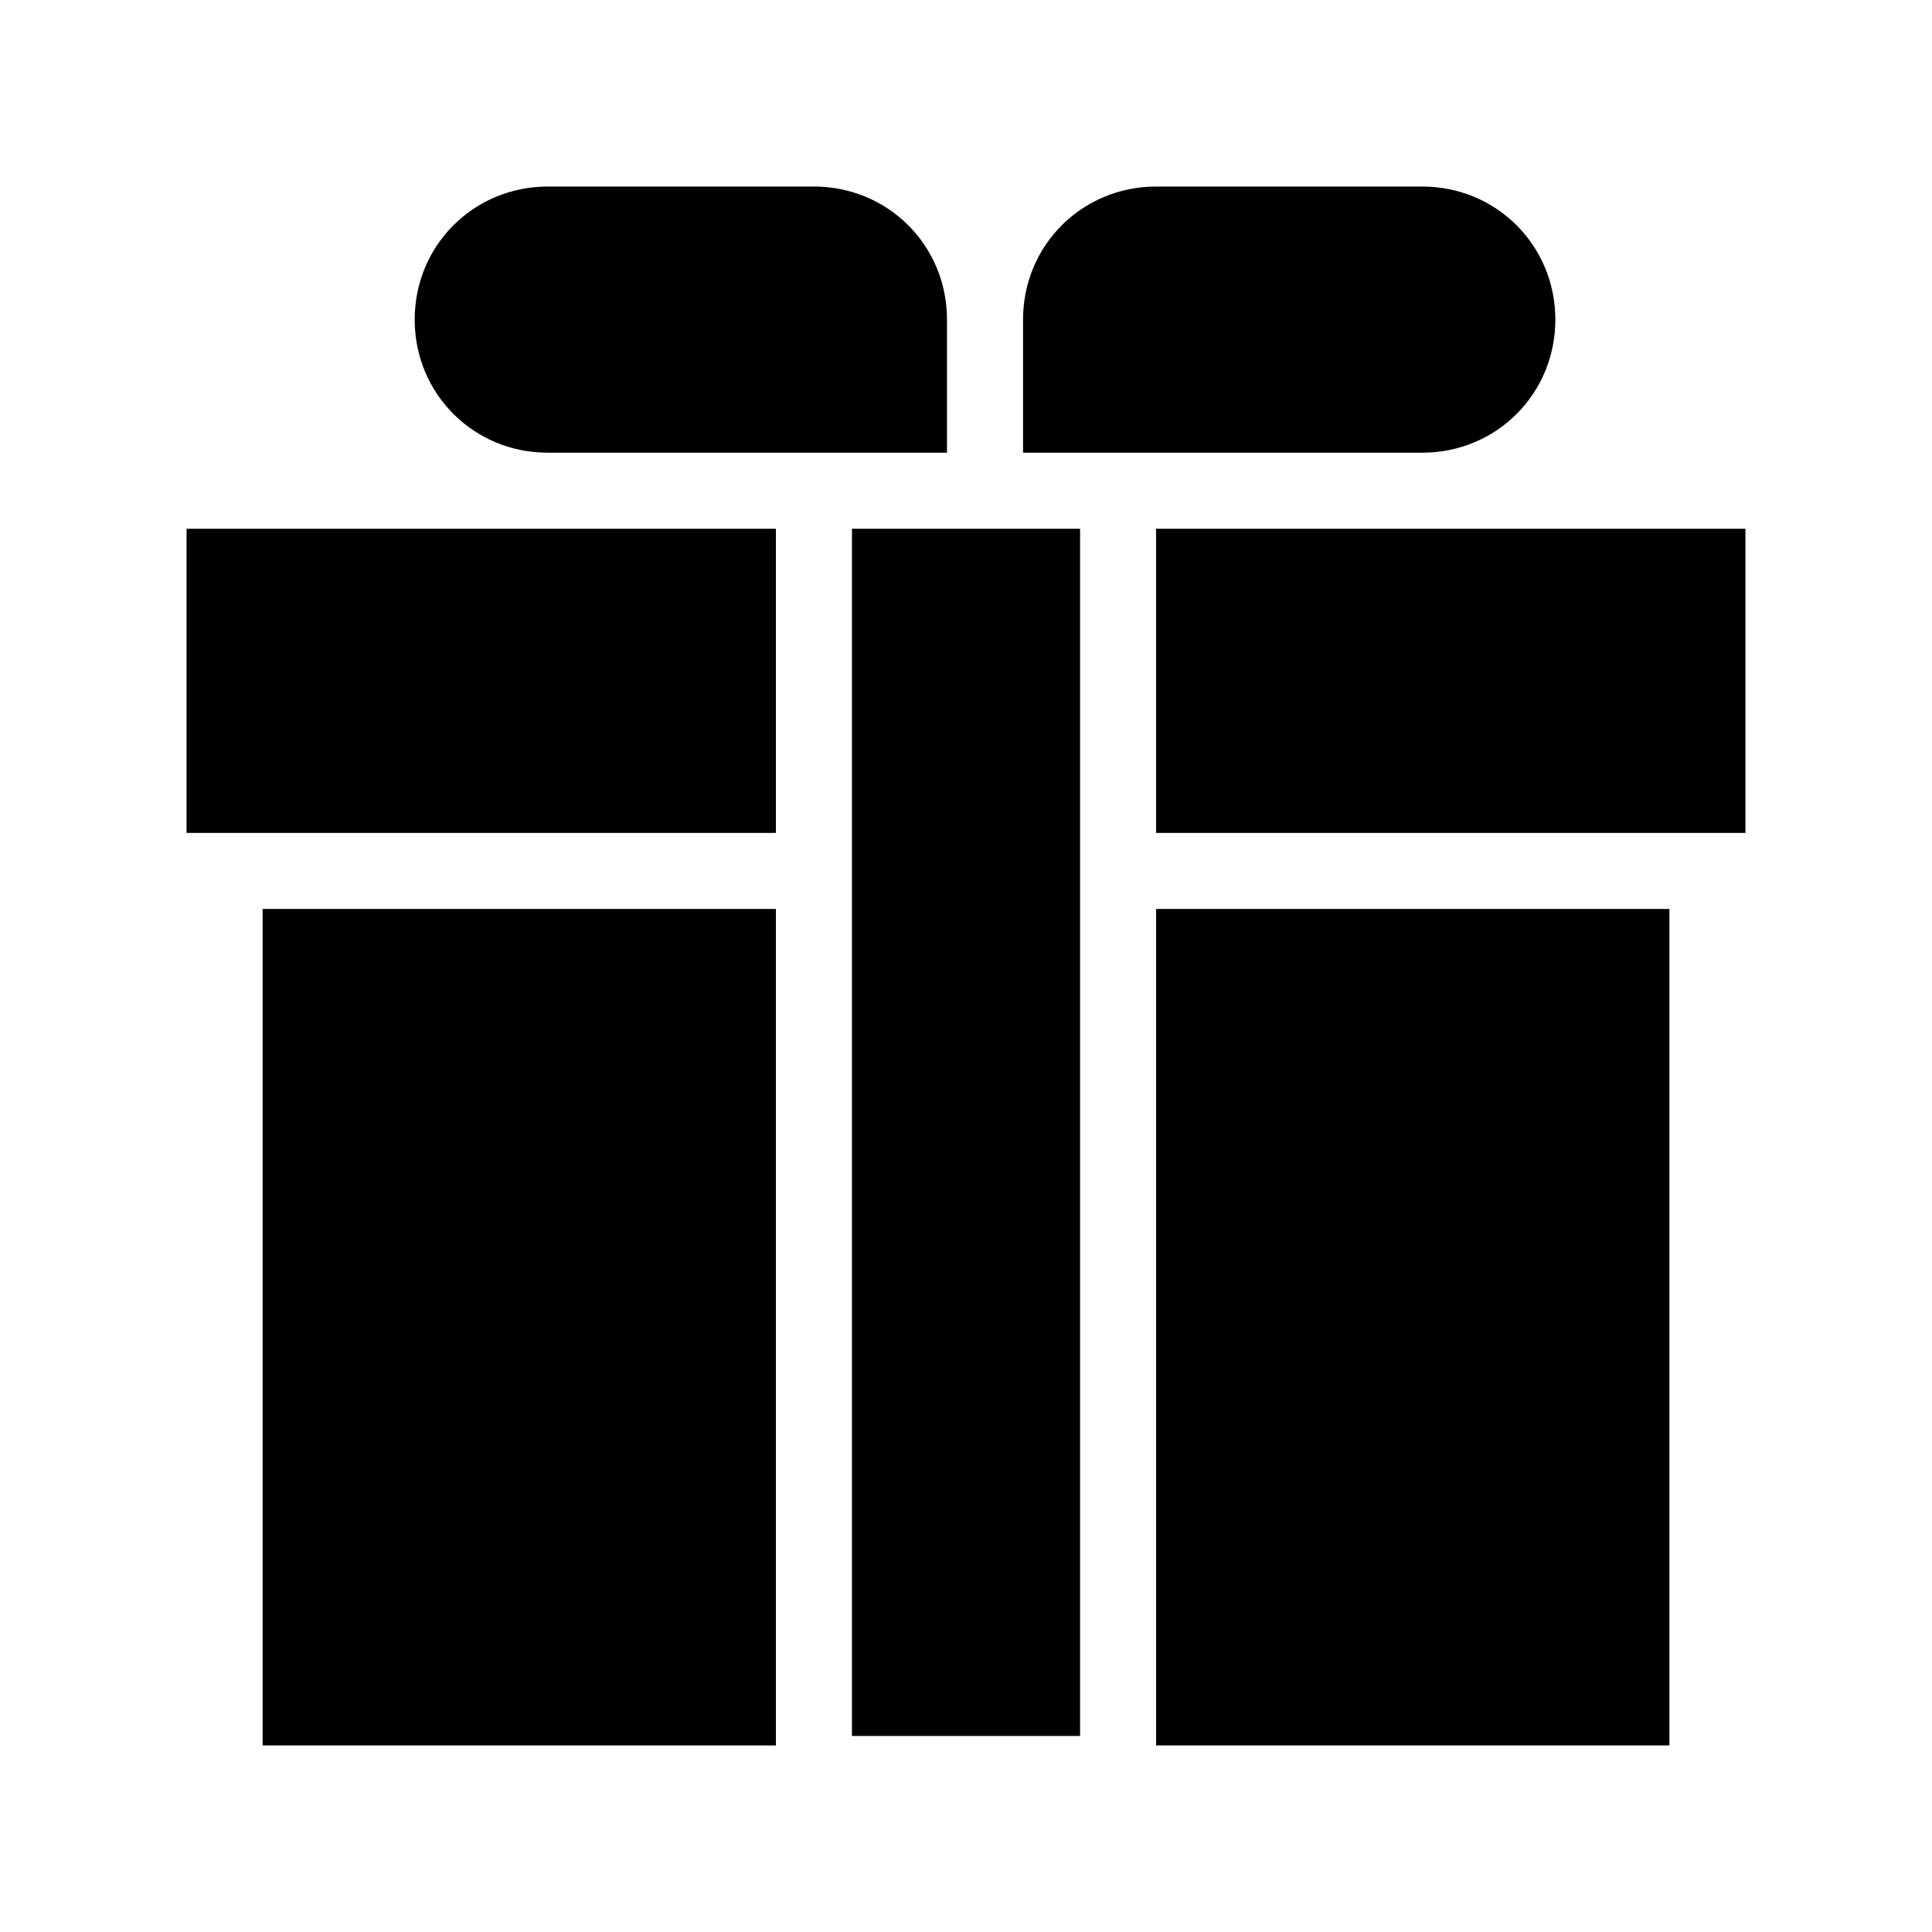 <?xml version="1.0" encoding="UTF-8"?>
<!-- Uploaded to: ICON Repo, www.iconrepo.com, Generator: ICON Repo Mixer Tools -->
<svg fill="#000000" width="800px" height="800px" version="1.1" viewBox="144 144 512 512" xmlns="http://www.w3.org/2000/svg">
 <path d="m606.56 284.12v80.609h-156.18v-80.609zm-413.12 80.609h156.18v-80.609h-156.18zm95.723-100.76h105.8v-35.266c0-19.648-15.617-35.266-35.266-35.266h-70.535c-19.648 0-35.266 15.617-35.266 35.266s15.617 35.266 35.266 35.266zm267.02-35.266c0-19.648-15.617-35.266-35.266-35.266h-70.535c-19.648 0-35.266 15.617-35.266 35.266v35.266h105.8c19.648 0 35.266-15.617 35.266-35.266zm-342.59 377.86h136.03v-221.68h-136.03zm236.79 0h136.03v-221.68h-136.03zm-80.609-2.516h60.457v-319.92h-60.457z"/>
</svg>